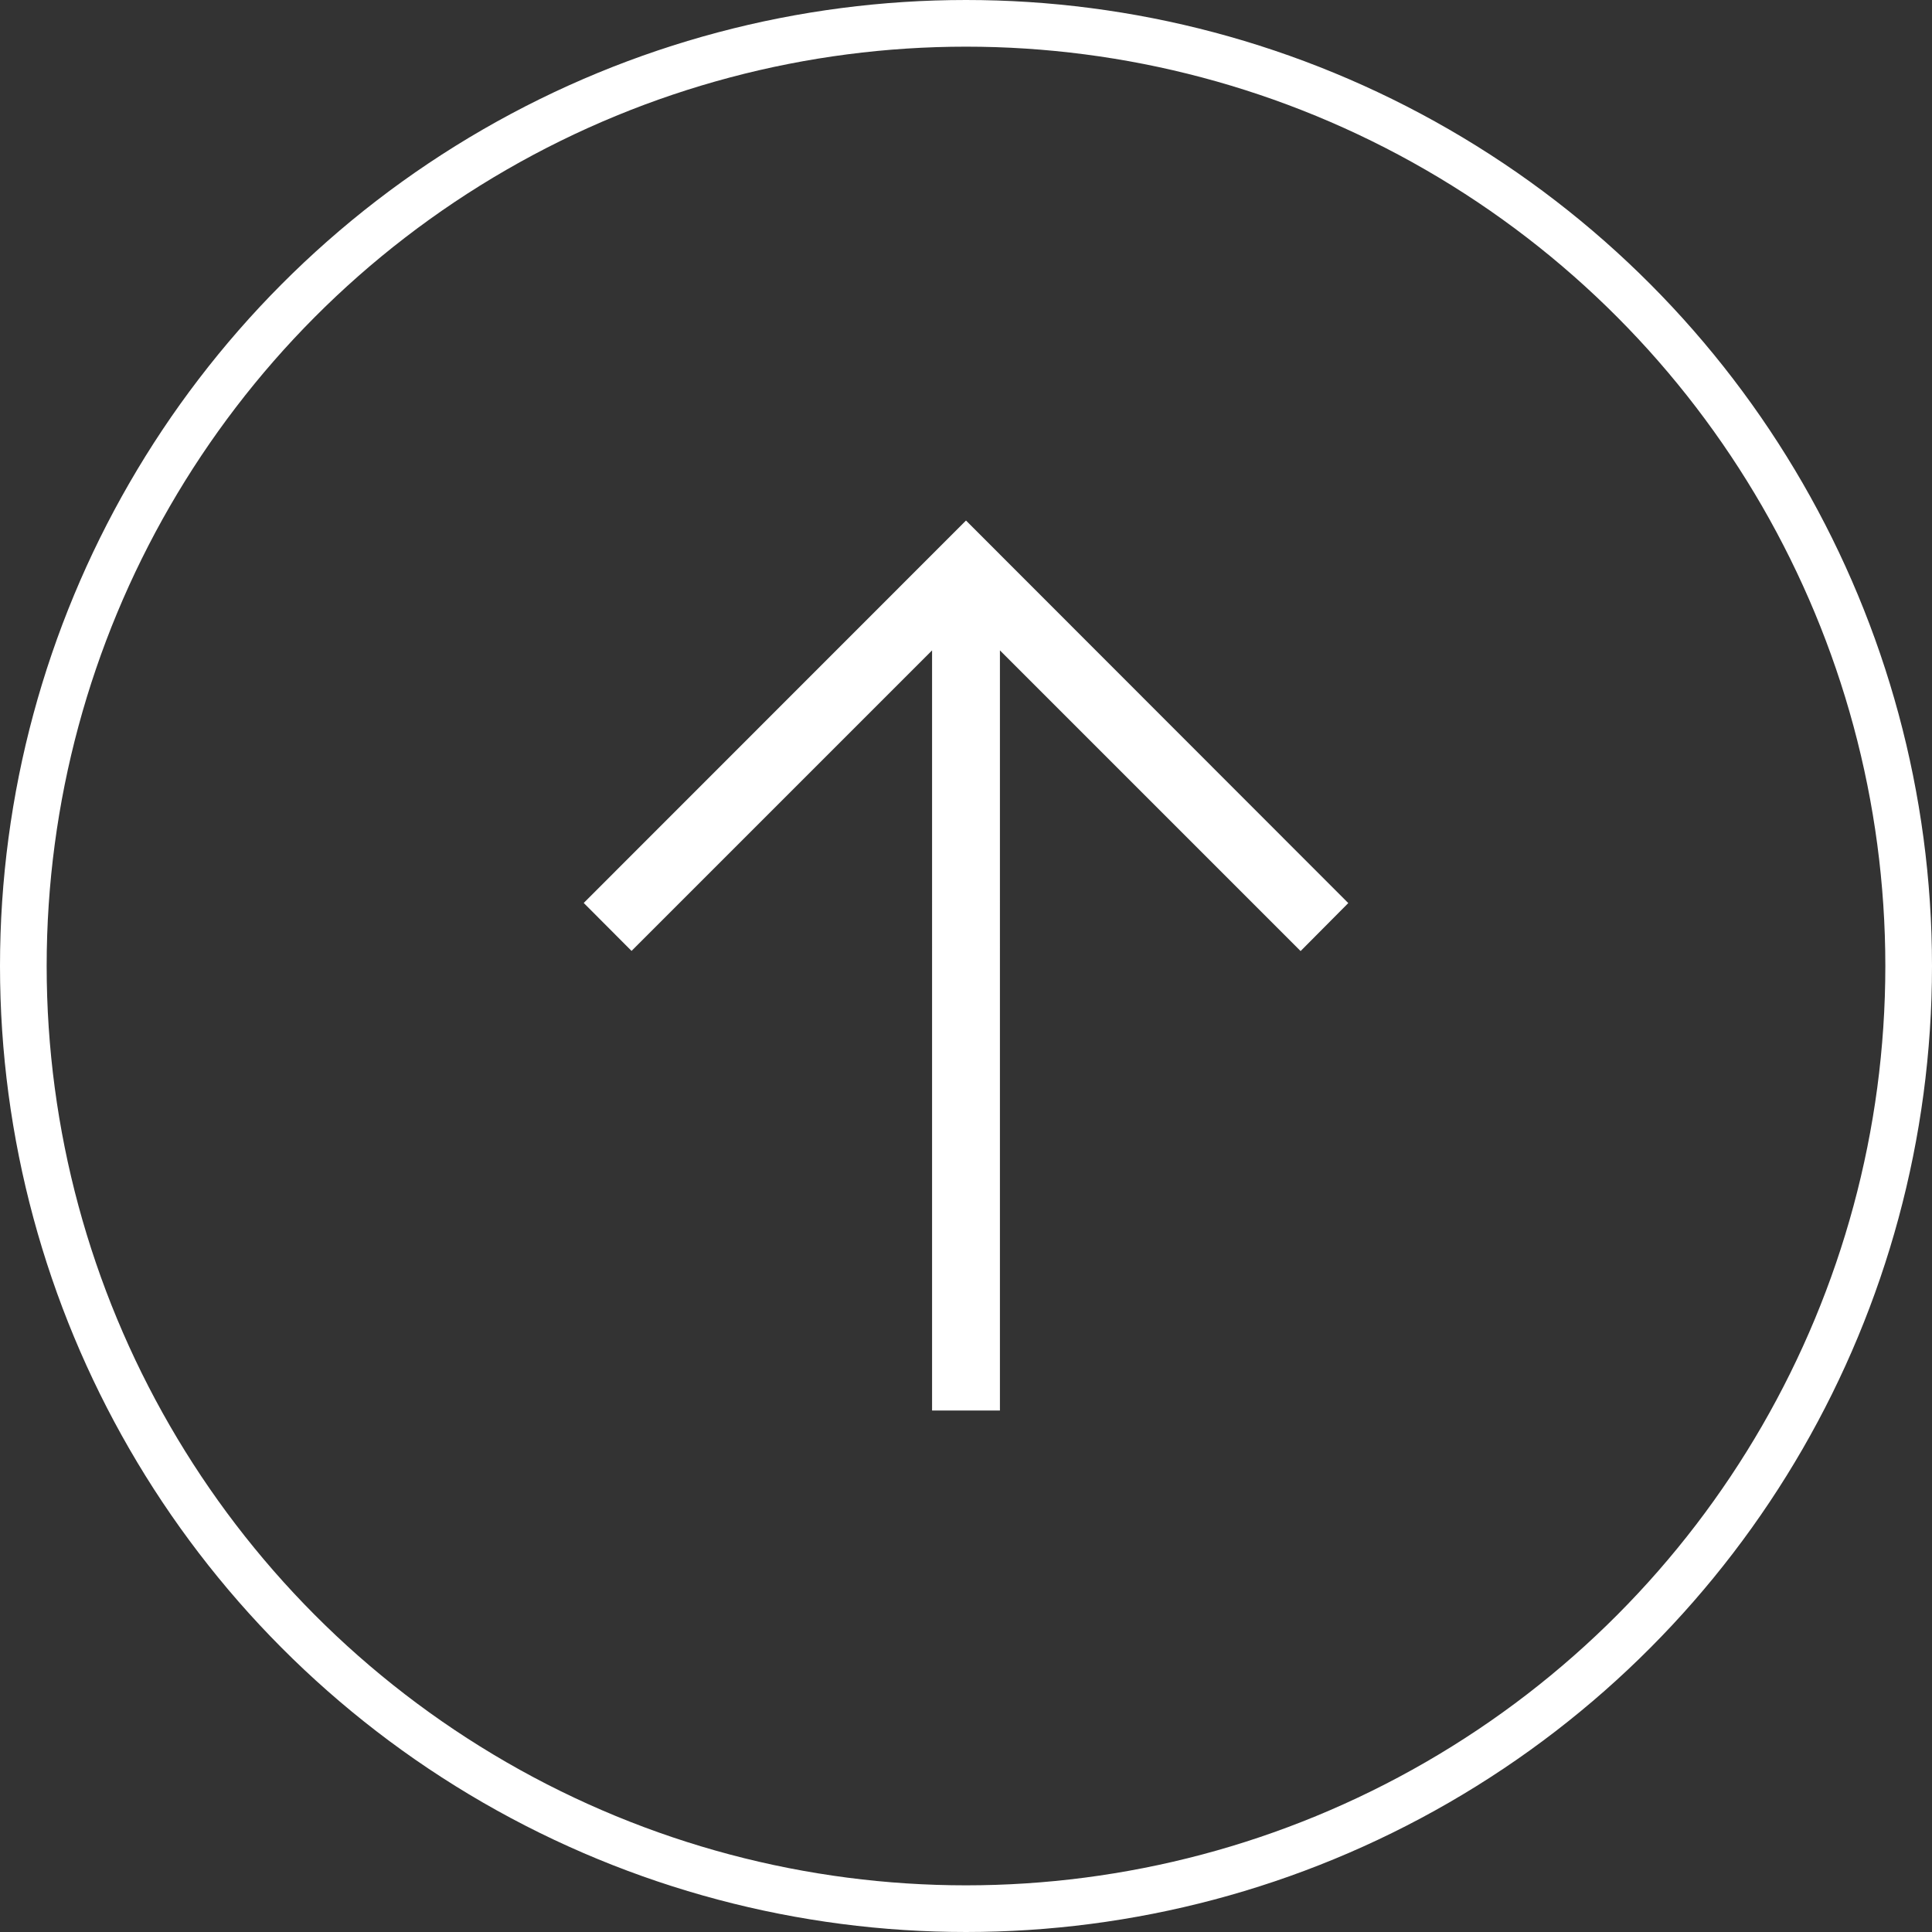<?xml version="1.0" encoding="UTF-8"?> <svg xmlns="http://www.w3.org/2000/svg" viewBox="0 0 414 414"><rect x="0" y="0" width="414" height="414" fill="#333333" stroke="none"/> <defs> <style>.cls-1{fill:#fff;}.cls-1,.cls-2{stroke:#fff;stroke-miterlimit:10;}.cls-2{fill:none;stroke-width:10px;}</style> </defs> <title>Ресурс 1</title> <g id="Слой_2" data-name="Слой 2"> <g id="Слой_1-2" data-name="Слой 1"> <path class="cls-1" d="M288.21,193.52,207,112.25l-81.21,81.24,9.54,9.57,64.9-64.9V301.75h13.54V138.16l64.93,64.93Z"></path> <circle class="cls-2" cx="207" cy="207" r="202"></circle> </g> </g> </svg> 